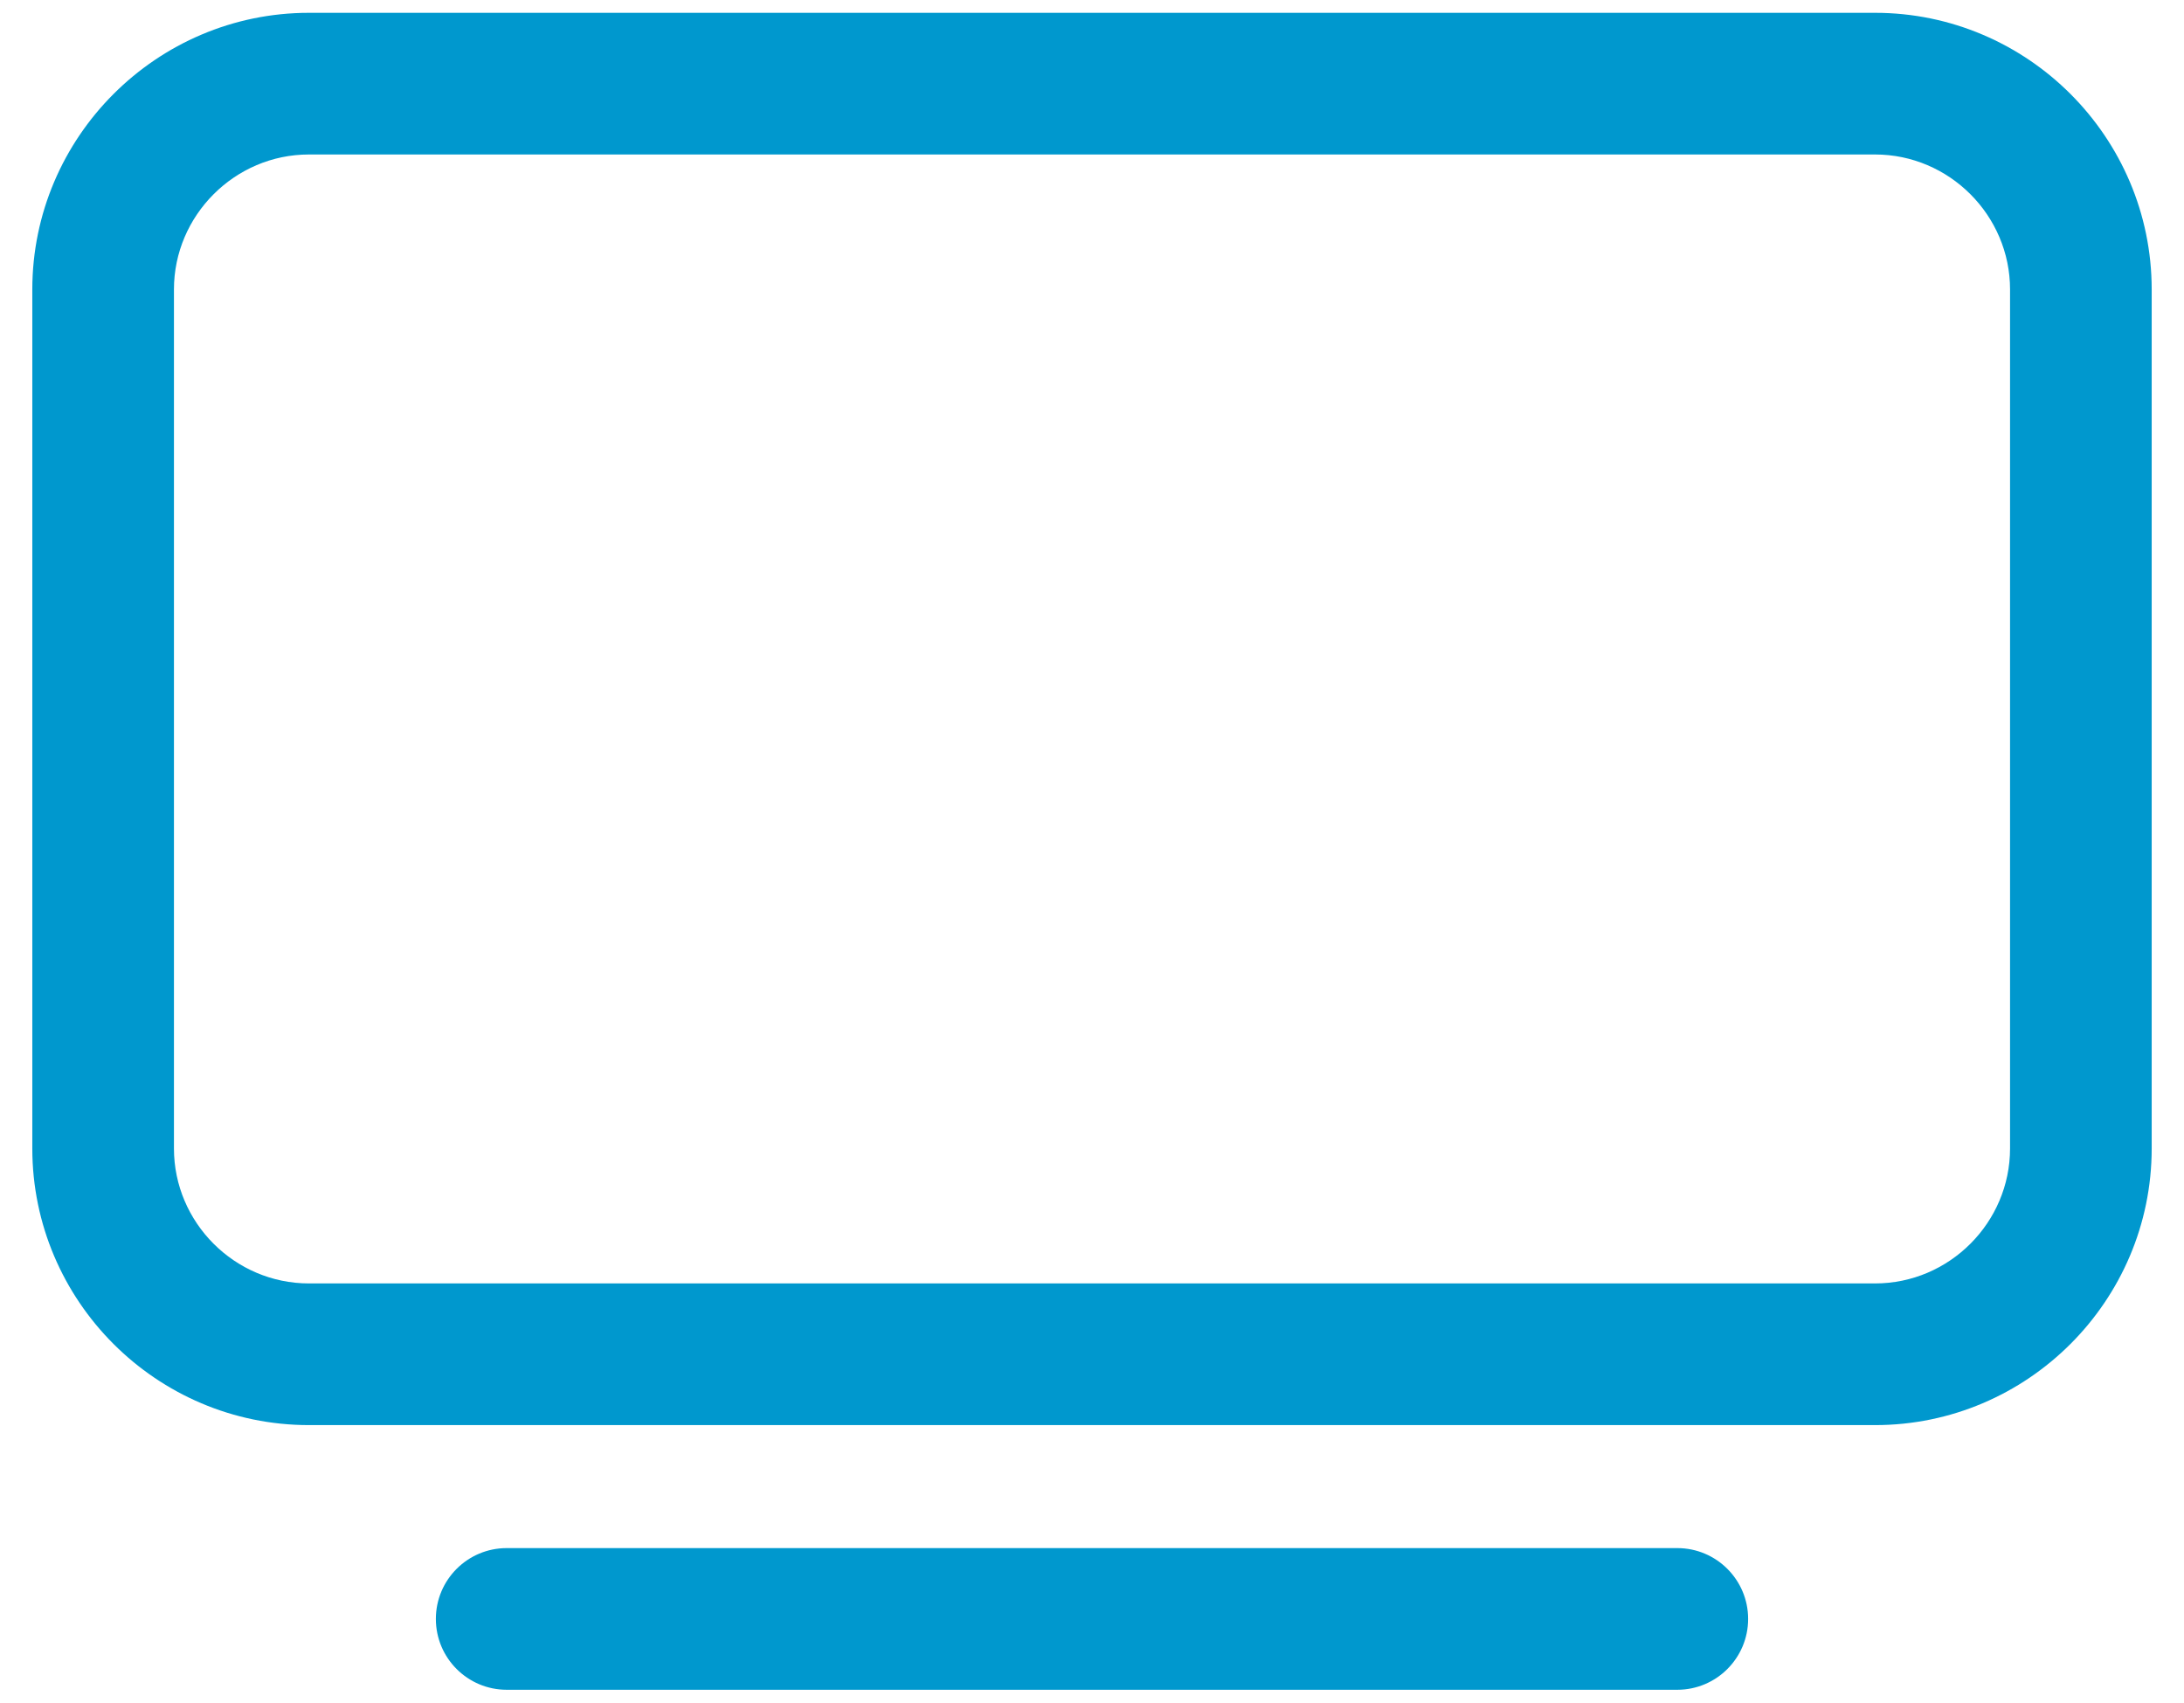 <?xml version="1.0" encoding="UTF-8"?>
<!DOCTYPE svg PUBLIC "-//W3C//DTD SVG 1.1//EN" "http://www.w3.org/Graphics/SVG/1.1/DTD/svg11.dtd">
<!-- Creator: CorelDRAW 2021 (64-Bit) -->
<svg xmlns="http://www.w3.org/2000/svg" xml:space="preserve" width="6.8mm" height="5.3mm" version="1.1" style="shape-rendering:geometricPrecision; text-rendering:geometricPrecision; image-rendering:optimizeQuality; fill-rule:evenodd; clip-rule:evenodd"
viewBox="0 0 680 530"
 xmlns:xlink="http://www.w3.org/1999/xlink"
 xmlns:xodm="http://www.corel.com/coreldraw/odm/2003">
 <defs>
  <style type="text/css">
   <![CDATA[
    .fil0 {fill:#0098CE;fill-rule:nonzero}
   ]]>
  </style>
 </defs>
 <g id="Layer_x0020_1">
  <g id="_2384780201104">
   <path class="fil0" d="M10.06 357.51l0 -267.41c0,-23.7 9.69,-45.24 25.28,-60.83 15.59,-15.59 37.13,-25.28 60.83,-25.28l487.66 0c23.7,0 45.26,9.7 60.83,25.27 15.6,15.6 25.28,37.14 25.28,60.84l0 267.41c0,23.71 -9.68,45.25 -25.27,60.84 -15.59,15.59 -37.13,25.27 -60.84,25.27l-487.66 0c-23.7,0 -45.25,-9.68 -60.84,-25.27 -15.59,-15.59 -25.27,-37.14 -25.27,-60.84zm44.1 -267.41l0 267.41c0,11.53 4.73,22.04 12.35,29.66 7.62,7.62 18.13,12.35 29.66,12.35l487.66 0c11.54,0 22.04,-4.73 29.66,-12.35 7.62,-7.62 12.35,-18.12 12.35,-29.66l0 -267.41c0,-11.53 -4.74,-22.04 -12.36,-29.66 -7.61,-7.61 -18.12,-12.35 -29.65,-12.35l-487.66 0c-11.53,0 -22.03,4.74 -29.65,12.36 -7.62,7.62 -12.36,18.12 -12.36,29.65z"/>
   <path class="fil0" d="M157.76 526.01c-12.17,0 -22.05,-9.88 -22.05,-22.05 0,-12.17 9.88,-22.05 22.05,-22.05l364.48 0c12.17,0 22.05,9.88 22.05,22.05 0,12.17 -9.88,22.05 -22.05,22.05l-364.48 0z"/>
  </g>
 </g>
</svg>
